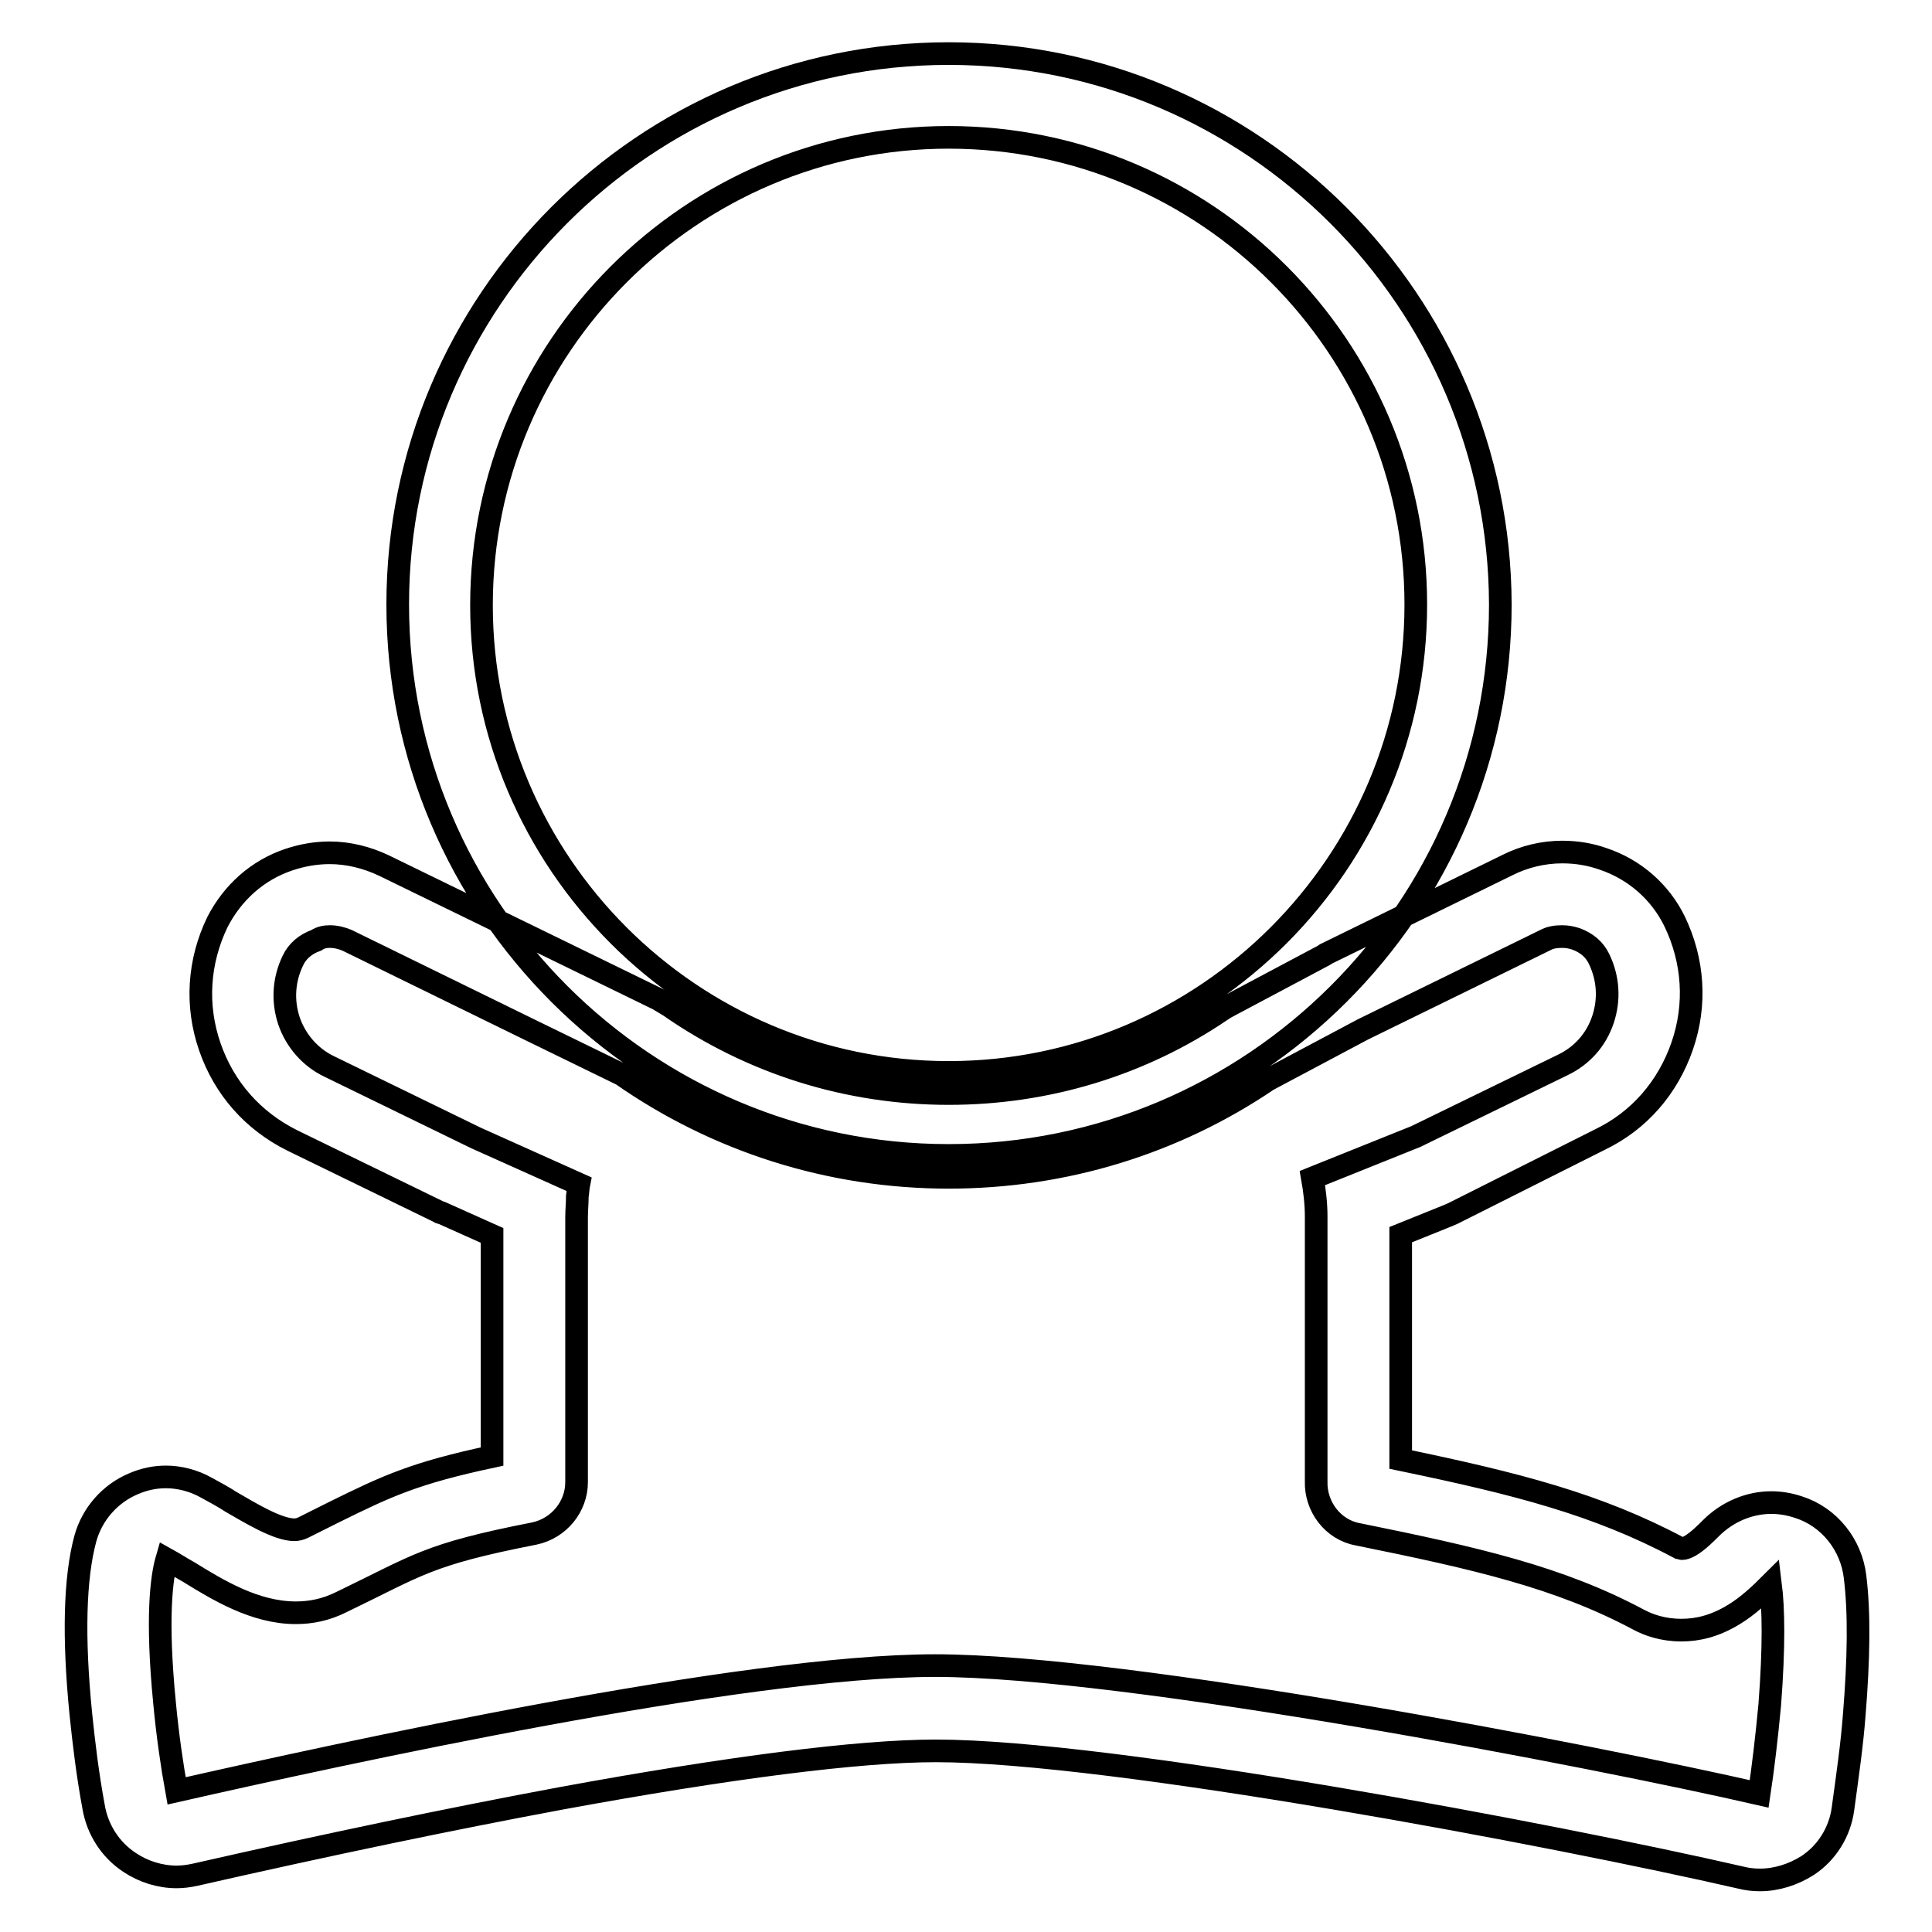 <?xml version="1.0" encoding="utf-8"?>
<!-- Svg Vector Icons : http://www.onlinewebfonts.com/icon -->
<!DOCTYPE svg PUBLIC "-//W3C//DTD SVG 1.1//EN" "http://www.w3.org/Graphics/SVG/1.1/DTD/svg11.dtd">
<svg version="1.1" xmlns="http://www.w3.org/2000/svg" xmlns:xlink="http://www.w3.org/1999/xlink" x="0px" y="0px" viewBox="0 0 256 256" enable-background="new 0 0 256 256" xml:space="preserve">
<g> <path stroke-width="3" fill-opacity="0" stroke="#000000"  d="M125.7,18.2c34.2,0,61.9,27.8,61.9,61.9c0,34.2-27.8,62-61.9,62s-61.9-27.8-61.9-61.9 C63.8,46,91.6,18.2,125.7,18.2 M125.7,7.1c-40.3,0-73,32.8-73,73c0,40.3,32.8,73,73,73c40.3,0,73.1-32.7,73.1-73 C198.7,39.9,166,7.1,125.7,7.1z M43.7,124.1c0.8,0,1.6,0.2,2.3,0.5l24.1,11.8l12.3,6C95,151.2,110,156,125.7,156 c15.3,0,29.9-4.5,42.3-12.9l12.6-6.7l24.1-11.8c0.7-0.4,1.5-0.5,2.3-0.5c0.6,0,1.2,0.1,1.8,0.3c1.4,0.5,2.5,1.4,3.1,2.7 c1.2,2.5,1.4,5.3,0.5,8c-0.9,2.7-2.8,4.8-5.3,6l-19.5,9.5l-13.7,5.5c0.3,1.7,0.5,3.4,0.5,5.1v35.1c-0.1,3.3,2.2,6.4,5.5,7 c15.8,3.2,26.7,5.7,37.2,11.3c1.3,0.7,3.2,1.4,5.7,1.4c2.1,0,4.4-0.5,7-2.1c1.8-1.1,3.4-2.6,4.8-4c0.4,3.2,0.5,8.2-0.1,16 c-0.4,4.3-0.9,8.5-1.4,11.8c-21.8-5-83.7-17-109.2-17c-25.5,0-78.9,11.7-100.5,16.6c-0.6-3.3-1.2-7.4-1.6-11.7 c-1.1-11.2-0.4-16.6,0.3-19c0.9,0.5,2,1.2,2.9,1.7c3.9,2.4,8.8,5.4,14.2,5.4c2,0,4-0.4,6-1.4c10.2-4.9,11.3-6.3,25.6-9.1 c3.3-0.7,5.6-3.6,5.6-6.8v-35.1c0-0.9,0.1-1.9,0.1-2.8c0.1-0.6,0.1-1.1,0.2-1.6l-13.6-6.1l-19.5-9.5c-2.5-1.2-4.4-3.4-5.3-6 c-0.9-2.7-0.7-5.5,0.5-8c0.6-1.3,1.7-2.2,3.1-2.7C42.5,124.2,43.1,124.1,43.7,124.1 M43.7,113c-1.8,0-3.6,0.3-5.4,0.9 c-4.2,1.4-7.5,4.4-9.5,8.3c-2.5,5.2-2.9,11-1,16.5s5.7,9.8,10.9,12.4l19.5,9.5c0.1,0.1,0.2,0.1,0.3,0.1l6.7,3V193 c-10.3,2.2-13.9,3.9-20.8,7.3c-1.2,0.6-2.6,1.3-4.2,2.1c-0.4,0.2-0.8,0.3-1.2,0.3c-2.2,0-5.8-2.2-8.4-3.7c-0.9-0.6-2.2-1.3-3.3-1.9 c-1.6-0.9-3.5-1.4-5.3-1.4c-1.5,0-2.9,0.3-4.3,0.9c-3.1,1.3-5.5,4-6.4,7.3c-1.4,5.2-1.6,13-0.6,23.1c0.4,3.9,0.9,8.1,1.7,12.4 c0.5,3,2.2,5.7,4.8,7.4c1.8,1.2,4,1.9,6.2,1.9c0.8,0,1.6-0.1,2.5-0.3c17.6-4,33.9-7.4,48.4-10.1c22.3-4.1,39.5-6.3,49.7-6.3 c23.2,0,81.9,11.1,106.7,16.8c0.8,0.2,1.6,0.3,2.5,0.3c2.2,0,4.4-0.7,6.3-1.9c2.6-1.7,4.3-4.5,4.7-7.5c0.6-4.4,1.2-8.5,1.5-12.5 c0.6-7.4,0.7-13.5,0.1-18.3c-0.5-4.2-3.4-7.9-7.5-9.2c-1.2-0.4-2.4-0.6-3.6-0.6c-2.9,0-5.8,1.2-8,3.4c-0.7,0.7-1.7,1.7-2.7,2.3 c-0.5,0.3-0.9,0.4-1.1,0.4c-0.1,0-0.3-0.1-0.4-0.1c-10.9-5.8-21.5-8.5-36.9-11.7v-29.8l6.2-2.5l0.7-0.3L212,151 c5.2-2.5,9-6.9,10.9-12.4c1.9-5.5,1.5-11.3-1-16.5c-1.9-3.9-5.3-6.9-9.5-8.3c-1.7-0.6-3.5-0.9-5.4-0.9c-2.5,0-5,0.6-7.2,1.7 l-24.1,11.8c-0.1,0.1-0.2,0.1-0.3,0.2l-12.6,6.7c-0.4,0.2-0.7,0.4-1,0.6c-10.6,7.2-23.1,11-36.1,11c-13.3,0-26.1-4-37-11.6 c-0.5-0.3-1-0.6-1.5-0.9l-12.3-6l-24-11.7C48.6,113.6,46.1,113,43.7,113z"/></g>
</svg>
